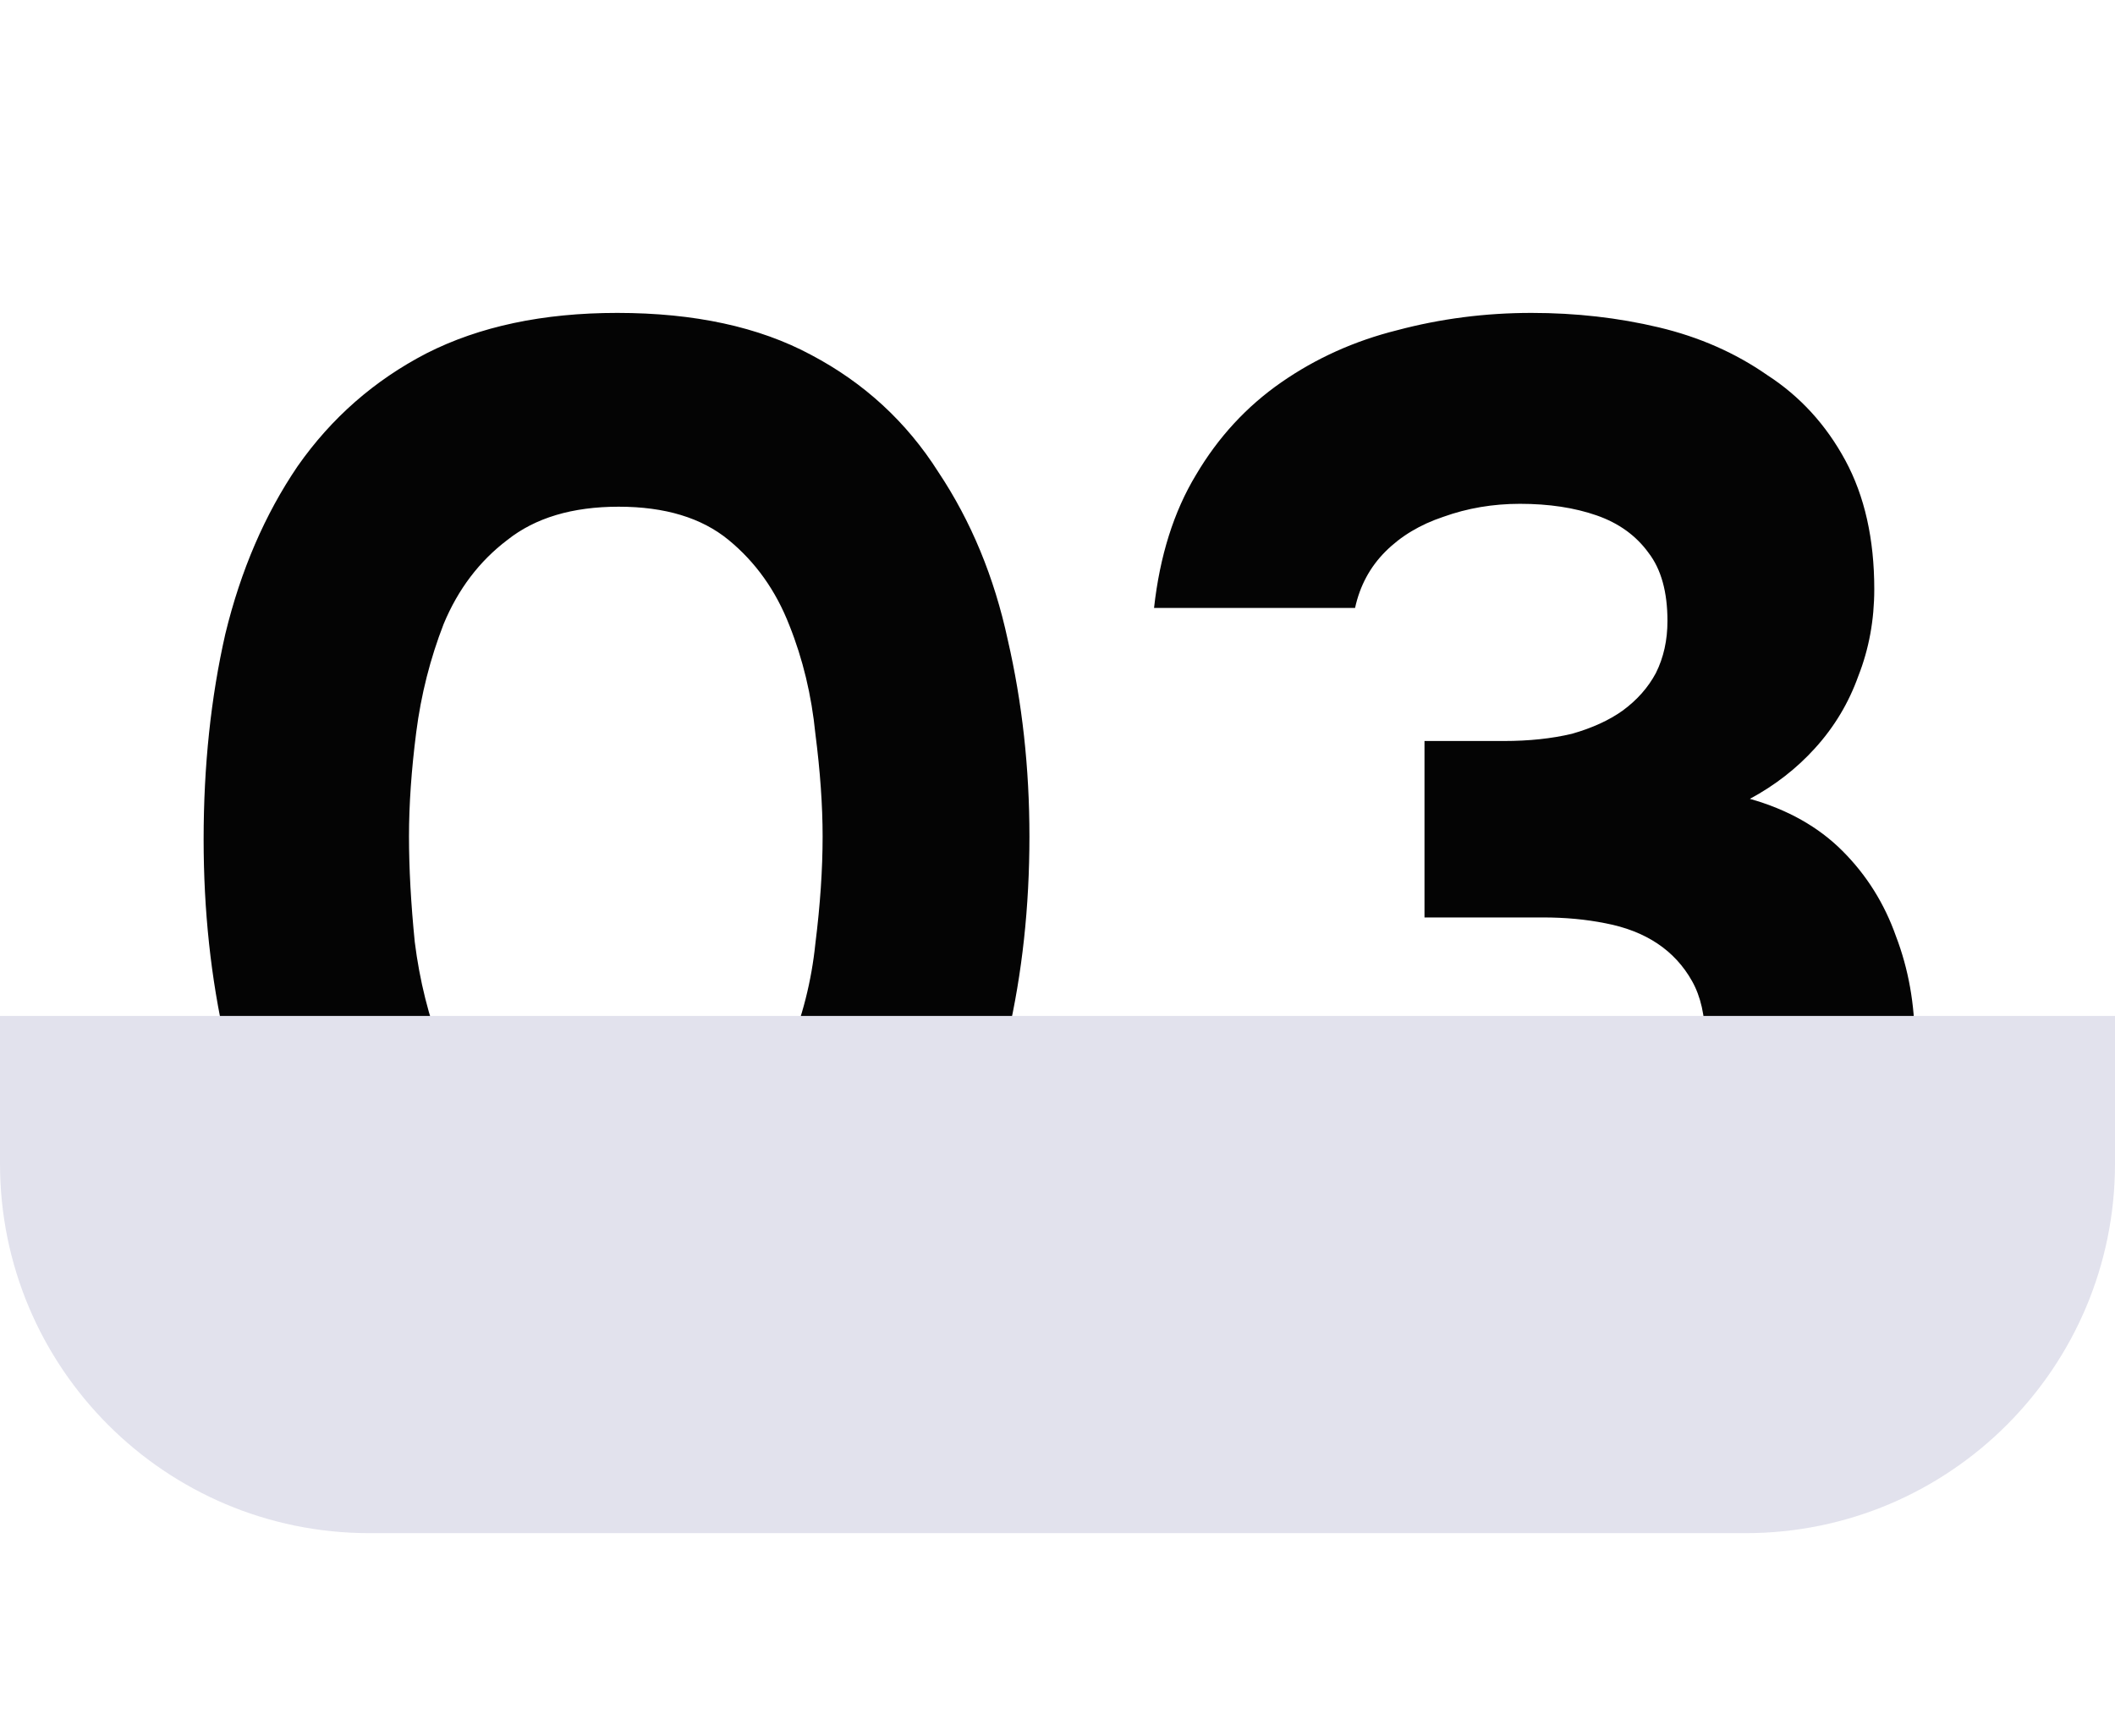 <?xml version="1.0" encoding="UTF-8"?> <svg xmlns="http://www.w3.org/2000/svg" width="229" height="188" viewBox="0 0 229 188" fill="none"><path d="M66.519 147.253C58.376 147.253 51.486 145.791 45.849 142.868C40.212 139.945 35.618 135.926 32.069 130.81C28.519 125.591 25.962 119.588 24.396 112.802C22.83 105.912 22.047 98.605 22.047 90.879C22.047 82.945 22.83 75.533 24.396 68.643C26.066 61.753 28.676 55.698 32.225 50.478C35.879 45.259 40.525 41.187 46.162 38.264C51.904 35.341 58.794 33.88 66.832 33.88C75.184 33.88 82.178 35.393 87.816 38.421C93.557 41.448 98.151 45.676 101.596 51.105C105.145 56.429 107.651 62.484 109.112 69.269C110.678 76.055 111.461 83.154 111.461 90.566C111.461 98.187 110.678 105.39 109.112 112.176C107.546 118.962 105.041 125.017 101.596 130.341C98.151 135.56 93.557 139.684 87.816 142.712C82.074 145.739 74.975 147.253 66.519 147.253ZM66.519 126.582C71.634 126.582 75.654 125.434 78.577 123.137C81.604 120.736 83.849 117.657 85.31 113.898C86.876 110.14 87.868 106.225 88.285 102.154C88.808 97.978 89.068 94.116 89.068 90.566C89.068 87.225 88.808 83.519 88.285 79.448C87.868 75.272 86.928 71.357 85.467 67.704C84.005 63.945 81.813 60.866 78.89 58.465C75.967 56.063 72 54.863 66.989 54.863C61.978 54.863 57.959 56.063 54.931 58.465C51.904 60.761 49.607 63.789 48.041 67.547C46.58 71.305 45.588 75.22 45.066 79.291C44.544 83.363 44.283 87.121 44.283 90.566C44.283 94.011 44.492 97.822 44.909 101.997C45.431 106.173 46.423 110.14 47.885 113.898C49.346 117.657 51.538 120.736 54.461 123.137C57.489 125.434 61.508 126.582 66.519 126.582ZM165.667 147.096C160.343 147.096 155.227 146.47 150.321 145.217C145.414 143.964 140.925 141.981 136.854 139.267C132.782 136.552 129.389 133.107 126.675 128.931C123.961 124.651 122.291 119.536 121.664 113.585H143.9C144.631 116.508 146.041 118.962 148.128 120.945C150.321 122.824 152.931 124.181 155.958 125.017C159.09 125.852 162.378 126.269 165.823 126.269C168.12 126.269 170.365 126.061 172.557 125.643C174.854 125.225 176.889 124.495 178.664 123.451C180.543 122.407 182.005 120.997 183.049 119.223C184.093 117.448 184.615 115.203 184.615 112.489C184.615 109.984 184.145 107.896 183.205 106.225C182.266 104.555 181.013 103.198 179.447 102.154C177.881 101.11 176.002 100.379 173.81 99.962C171.722 99.544 169.477 99.335 167.076 99.335H154.236V80.231H162.848C165.562 80.231 168.016 79.97 170.208 79.448C172.4 78.822 174.227 77.987 175.689 76.942C177.255 75.794 178.455 74.437 179.29 72.871C180.126 71.201 180.543 69.322 180.543 67.234C180.543 64.102 179.865 61.649 178.507 59.874C177.15 57.995 175.271 56.638 172.87 55.803C170.469 54.967 167.703 54.55 164.571 54.55C161.648 54.55 158.881 55.02 156.271 55.959C153.766 56.794 151.678 58.047 150.008 59.717C148.337 61.388 147.241 63.423 146.719 65.824H124.953C125.579 60.187 127.093 55.385 129.494 51.418C131.895 47.346 134.975 44.006 138.733 41.396C142.491 38.786 146.667 36.907 151.26 35.759C155.958 34.506 160.812 33.88 165.823 33.88C170.626 33.88 175.219 34.401 179.604 35.445C183.988 36.489 187.903 38.212 191.348 40.613C194.898 42.91 197.716 45.989 199.804 49.852C201.892 53.715 202.936 58.36 202.936 63.789C202.936 67.129 202.362 70.261 201.213 73.184C200.169 76.107 198.604 78.717 196.516 81.014C194.532 83.206 192.183 85.033 189.469 86.495C193.54 87.643 196.881 89.522 199.491 92.132C202.101 94.742 204.032 97.822 205.285 101.371C206.642 104.92 207.321 108.731 207.321 112.802C207.321 119.484 206.068 125.069 203.562 129.558C201.161 133.942 197.925 137.44 193.854 140.049C189.782 142.555 185.293 144.382 180.387 145.53C175.48 146.574 170.573 147.096 165.667 147.096Z" fill="#040404"></path><path d="M0 110H229V126C229 148.091 211.091 166 189 166H40C17.909 166 0 148.091 0 126V110Z" fill="#E2E2ED"></path></svg> 
